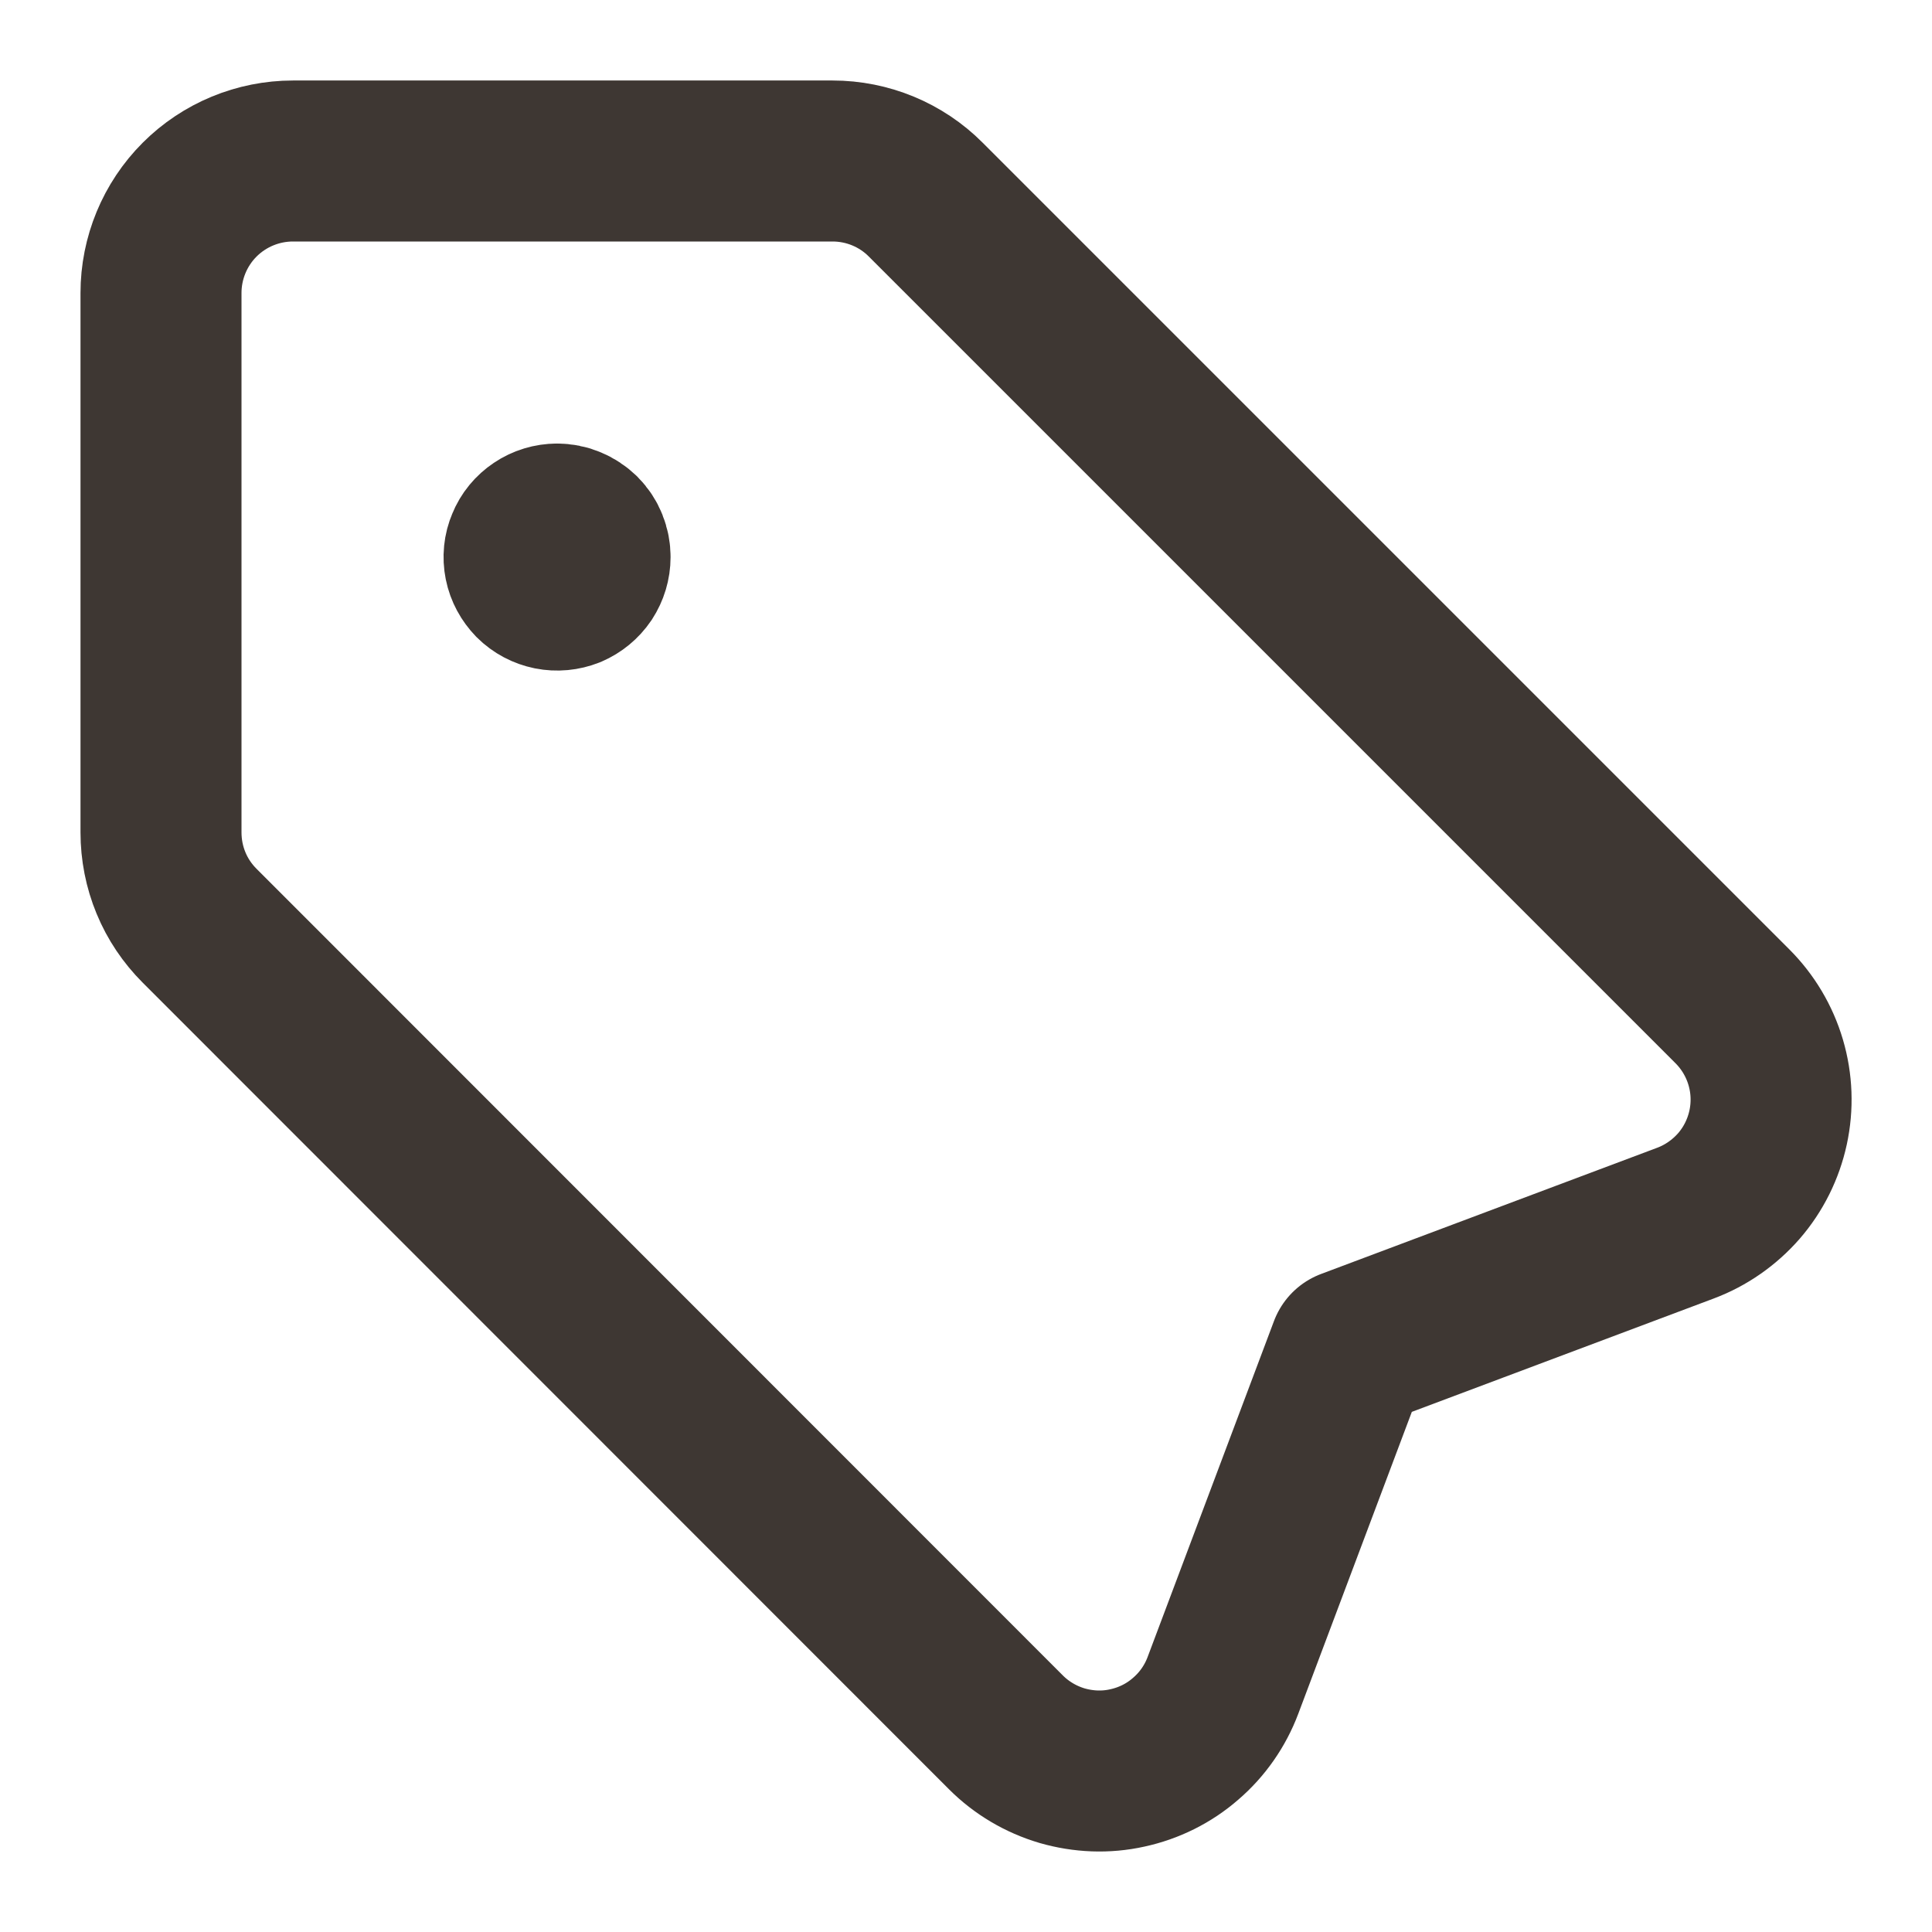 <?xml version="1.0" encoding="UTF-8"?> <svg xmlns="http://www.w3.org/2000/svg" width="12" height="12" viewBox="0 0 12 12" fill="none"><g clip-path="url(#clip0_981_307)"><path d="M5.171 1H1.82C1.603 1 1.394 1.086 1.24 1.24C1.086 1.394 1 1.603 1 1.82V5.17C1 5.278 1.021 5.385 1.062 5.484C1.103 5.584 1.164 5.674 1.24 5.75L6.248 10.76C6.345 10.857 6.465 10.928 6.597 10.967C6.729 11.005 6.868 11.011 7.002 10.981C7.136 10.952 7.261 10.89 7.364 10.8C7.468 10.711 7.548 10.596 7.596 10.468L8.381 8.381L10.469 7.597C10.597 7.549 10.711 7.469 10.801 7.366C10.891 7.262 10.953 7.137 10.982 7.003C11.011 6.869 11.006 6.73 10.967 6.598C10.928 6.466 10.857 6.347 10.76 6.25L5.75 1.24C5.597 1.086 5.388 1 5.171 1Z" stroke="#3E3733" stroke-linecap="round" stroke-linejoin="round"></path><path d="M3.46 3.255C3.42 3.255 3.38 3.267 3.346 3.29C3.313 3.312 3.286 3.344 3.271 3.382C3.255 3.419 3.251 3.46 3.259 3.5C3.267 3.54 3.287 3.576 3.315 3.605C3.344 3.634 3.381 3.653 3.42 3.661C3.46 3.669 3.501 3.665 3.539 3.65C3.576 3.634 3.608 3.608 3.631 3.574C3.653 3.54 3.665 3.501 3.665 3.46C3.665 3.433 3.66 3.407 3.65 3.382C3.64 3.357 3.625 3.334 3.606 3.315C3.586 3.296 3.564 3.281 3.539 3.271C3.514 3.26 3.487 3.255 3.46 3.255" stroke="#3E3733" stroke-linecap="round" stroke-linejoin="round"></path></g><defs><clipPath id="clip0_981_307"><rect width="12" height="12" fill="white"></rect></clipPath></defs></svg> 